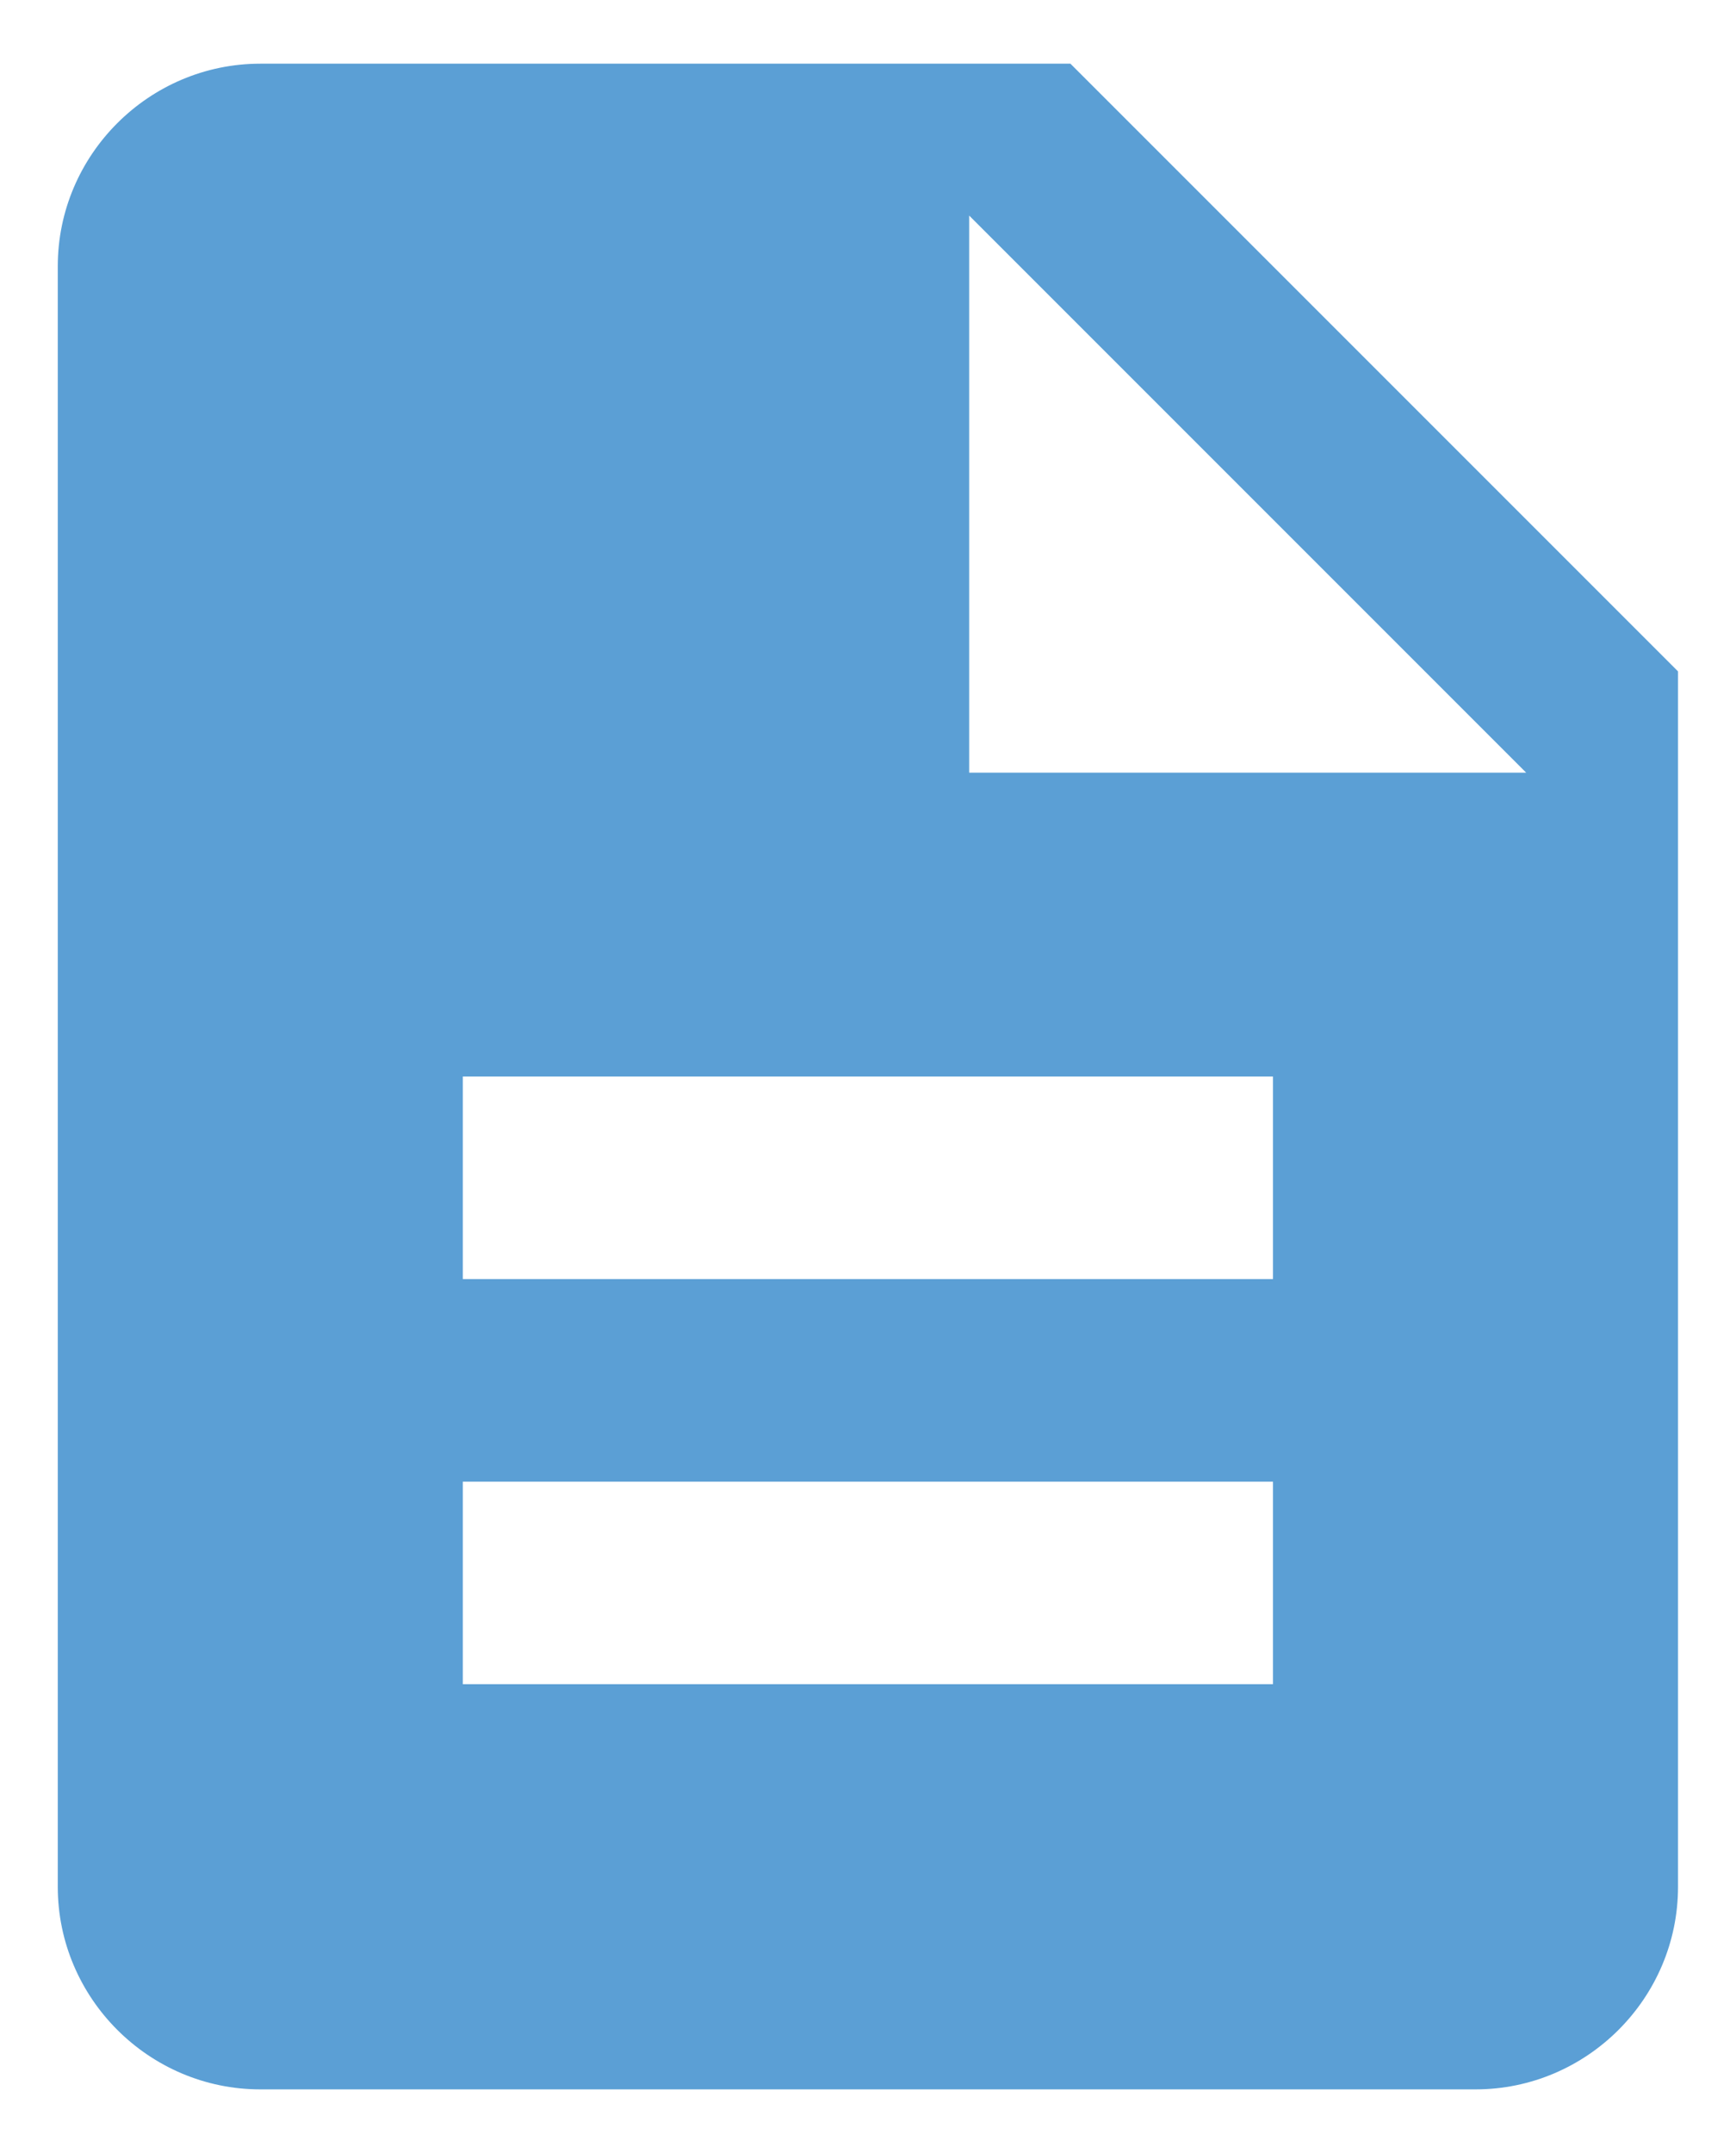 <svg width="25" height="31" viewBox="0 0 25 31" fill="none" xmlns="http://www.w3.org/2000/svg">
<path d="M15.415 0.917H3.749C2.145 0.917 0.832 2.229 0.832 3.834V27.167C0.832 28.771 2.145 30.084 3.749 30.084H21.249C22.853 30.084 24.165 28.771 24.165 27.167V9.667L15.415 0.917ZM18.332 24.25H6.665V21.334H18.332V24.25ZM18.332 18.417H6.665V15.5H18.332V18.417ZM13.957 11.125V3.104L21.978 11.125H13.957Z" fill="#5b9fd5"/>
</svg>
